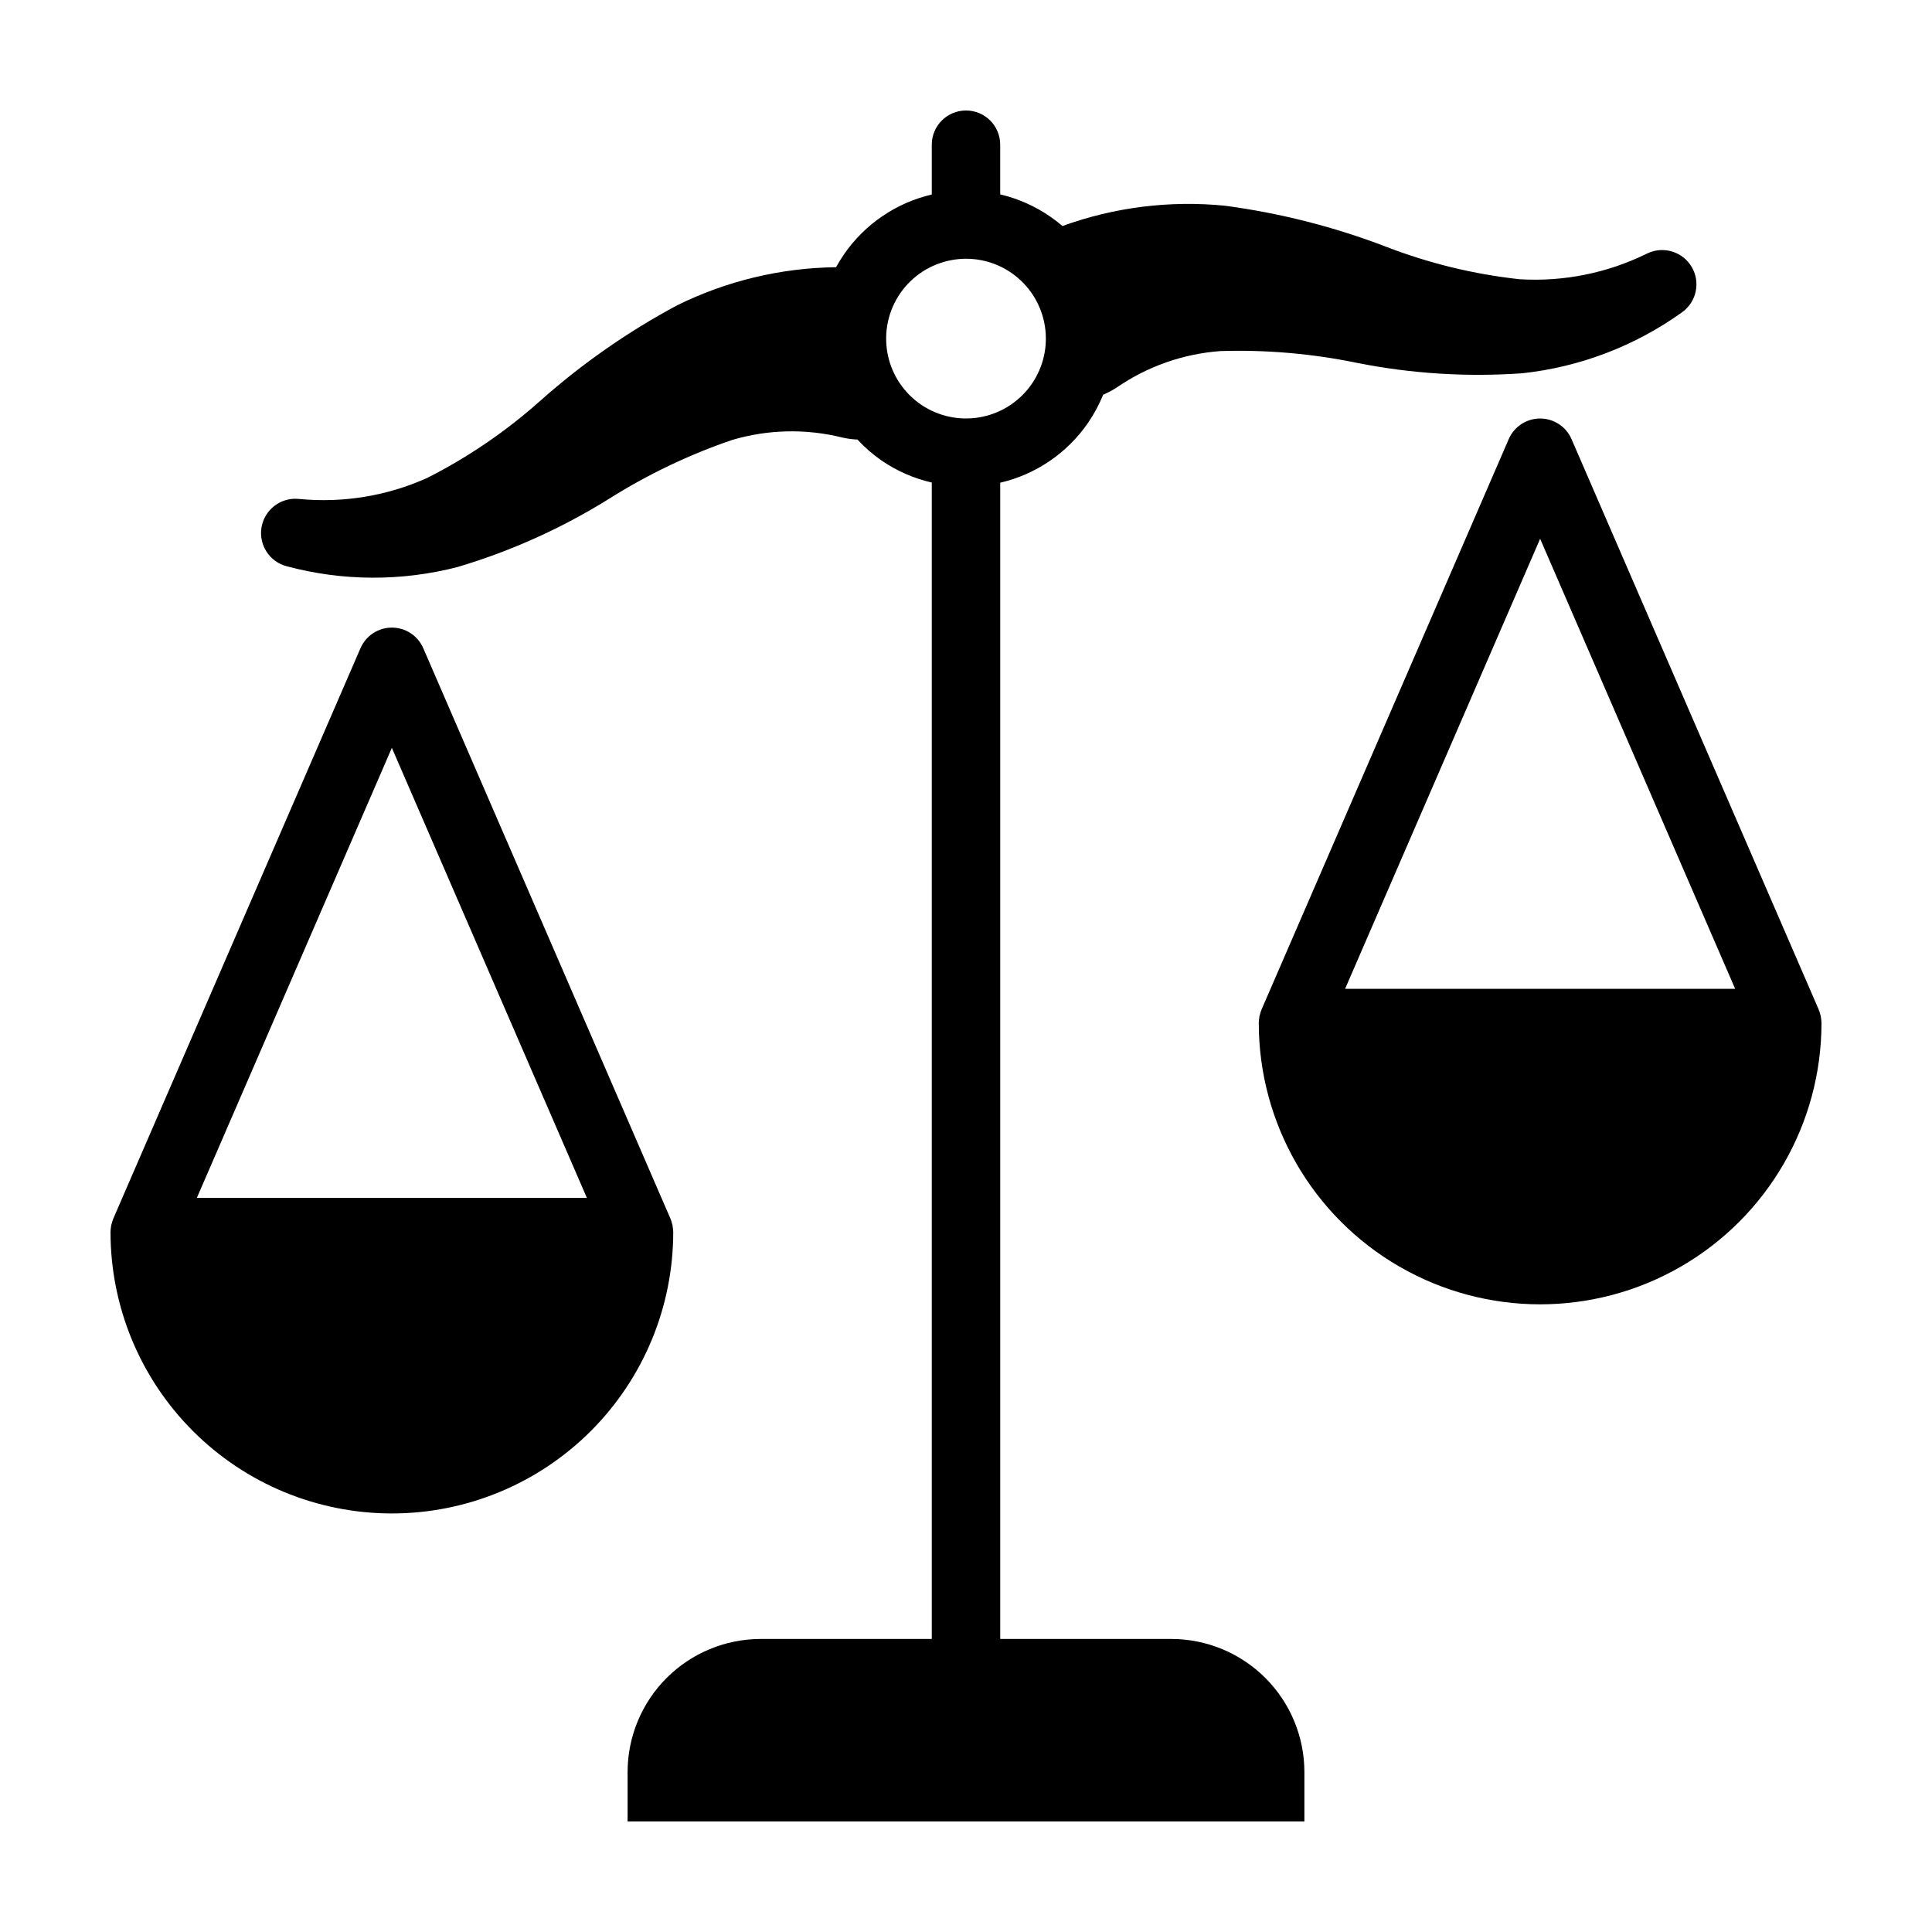<?xml version="1.0" encoding="UTF-8"?>
<!-- Uploaded to: ICON Repo, www.svgrepo.com, Generator: ICON Repo Mixer Tools -->
<svg fill="#000000" width="800px" height="800px" version="1.1" viewBox="144 144 512 512" xmlns="http://www.w3.org/2000/svg">
 <path d="m626.56 413.61c-0.02-0.109-0.016-0.227-0.035-0.332-0.027-0.133-0.09-0.266-0.125-0.398-0.105-0.457-0.25-0.906-0.426-1.34-0.008-0.027-65.504-151.17-65.504-151.17-1.438-3.316-4.707-5.461-8.32-5.461-3.613 0-6.883 2.144-8.32 5.461l-65.496 151.14c-0.18 0.441-0.324 0.898-0.438 1.367-0.035 0.133-0.098 0.266-0.125 0.398-0.023 0.109-0.016 0.223-0.035 0.332-0.09 0.488-0.141 0.984-0.148 1.48-0.004 26.641 14.203 51.258 37.27 64.578 23.066 13.324 51.492 13.328 74.562 0.016 23.07-13.316 37.289-37.93 37.293-64.566-0.012-0.508-0.062-1.012-0.152-1.508zm-74.41-126.83 51.684 119.27h-103.37zm-378.68 181.91c-0.023 0.109-0.016 0.223-0.035 0.332-0.09 0.488-0.141 0.984-0.148 1.48-0.004 19.777 7.848 38.742 21.828 52.727 13.98 13.988 32.945 21.848 52.723 21.852 19.773 0.004 38.738-7.852 52.727-21.832 13.984-13.98 21.844-32.941 21.848-52.719-0.012-0.504-0.062-1.008-0.152-1.508-0.02-0.109-0.016-0.227-0.035-0.332-0.027-0.133-0.09-0.266-0.125-0.398-0.109-0.457-0.25-0.906-0.426-1.34-0.012-0.027-65.508-151.17-65.508-151.17-1.434-3.312-4.703-5.461-8.316-5.461-3.617 0-6.883 2.148-8.32 5.461l-65.496 151.14c-0.18 0.445-0.328 0.902-0.438 1.367-0.035 0.133-0.094 0.266-0.125 0.398zm74.375-126.5 51.688 119.27h-103.37zm184.46-86.09h0.004c1.617-2.352 2.973-4.867 4.051-7.508 1.25-0.527 2.453-1.164 3.594-1.906 8.141-5.598 17.621-8.93 27.473-9.648 12.16-0.379 24.324 0.676 36.238 3.137 14.406 2.863 29.129 3.785 43.781 2.742 15.258-1.648 29.836-7.215 42.309-16.156 3.836-2.731 4.953-7.934 2.574-11.996-2.375-4.062-7.461-5.637-11.719-3.633l-0.273 0.129c-10.453 5.133-22.062 7.453-33.688 6.731-12.125-1.324-24.027-4.227-35.402-8.637-13.746-5.262-28.062-8.902-42.652-10.84-14.566-1.449-29.273 0.391-43.035 5.379-1.023-0.879-2.094-1.703-3.199-2.469-4.023-2.785-8.535-4.789-13.297-5.914v-13.164c0-5.008-4.059-9.066-9.066-9.066s-9.07 4.059-9.07 9.066v13.199c-9.445 2.199-17.734 7.844-23.242 15.828-0.766 1.109-1.477 2.254-2.125 3.438-14.637 0.176-29.047 3.637-42.172 10.125-12.973 6.953-25.09 15.402-36.102 25.172-9.09 8.133-19.207 15.043-30.09 20.555-10.625 4.769-22.309 6.688-33.898 5.566l-0.305-0.027c-4.691-0.375-8.895 2.891-9.688 7.531-0.793 4.641 2.086 9.117 6.637 10.32 14.824 3.977 30.426 4.051 45.289 0.215 14.078-4.184 27.535-10.234 40.012-17.984 10.281-6.504 21.293-11.773 32.805-15.703 9.477-2.797 19.523-3.023 29.113-0.648 1.207 0.27 2.438 0.449 3.672 0.535 0.125 0.008 0.242-0.02 0.367-0.012h0.004c1.934 2.09 4.09 3.965 6.426 5.594 4.031 2.754 8.543 4.734 13.297 5.828v306.46h-45.352c-9.348 0.012-18.309 3.731-24.918 10.34s-10.328 15.57-10.34 24.918v13.105h179.36v-13.105c-0.012-9.348-3.731-18.309-10.34-24.918-6.609-6.609-15.57-10.328-24.918-10.34h-45.352v-306.42c9.449-2.195 17.734-7.84 23.246-15.824zm-53.125-18.574c-1.008-5.523 0.223-11.215 3.414-15.832 3.195-4.613 8.09-7.769 13.613-8.773 1.266-0.234 2.547-0.348 3.836-0.352 5.391 0.012 10.574 2.078 14.492 5.781 3.918 3.703 6.277 8.762 6.594 14.145 0.316 5.379-1.434 10.68-4.891 14.816-3.457 4.137-8.363 6.797-13.719 7.438-5.352 0.641-10.746-0.781-15.086-3.984-4.336-3.199-7.289-7.934-8.254-13.238z"/>
</svg>